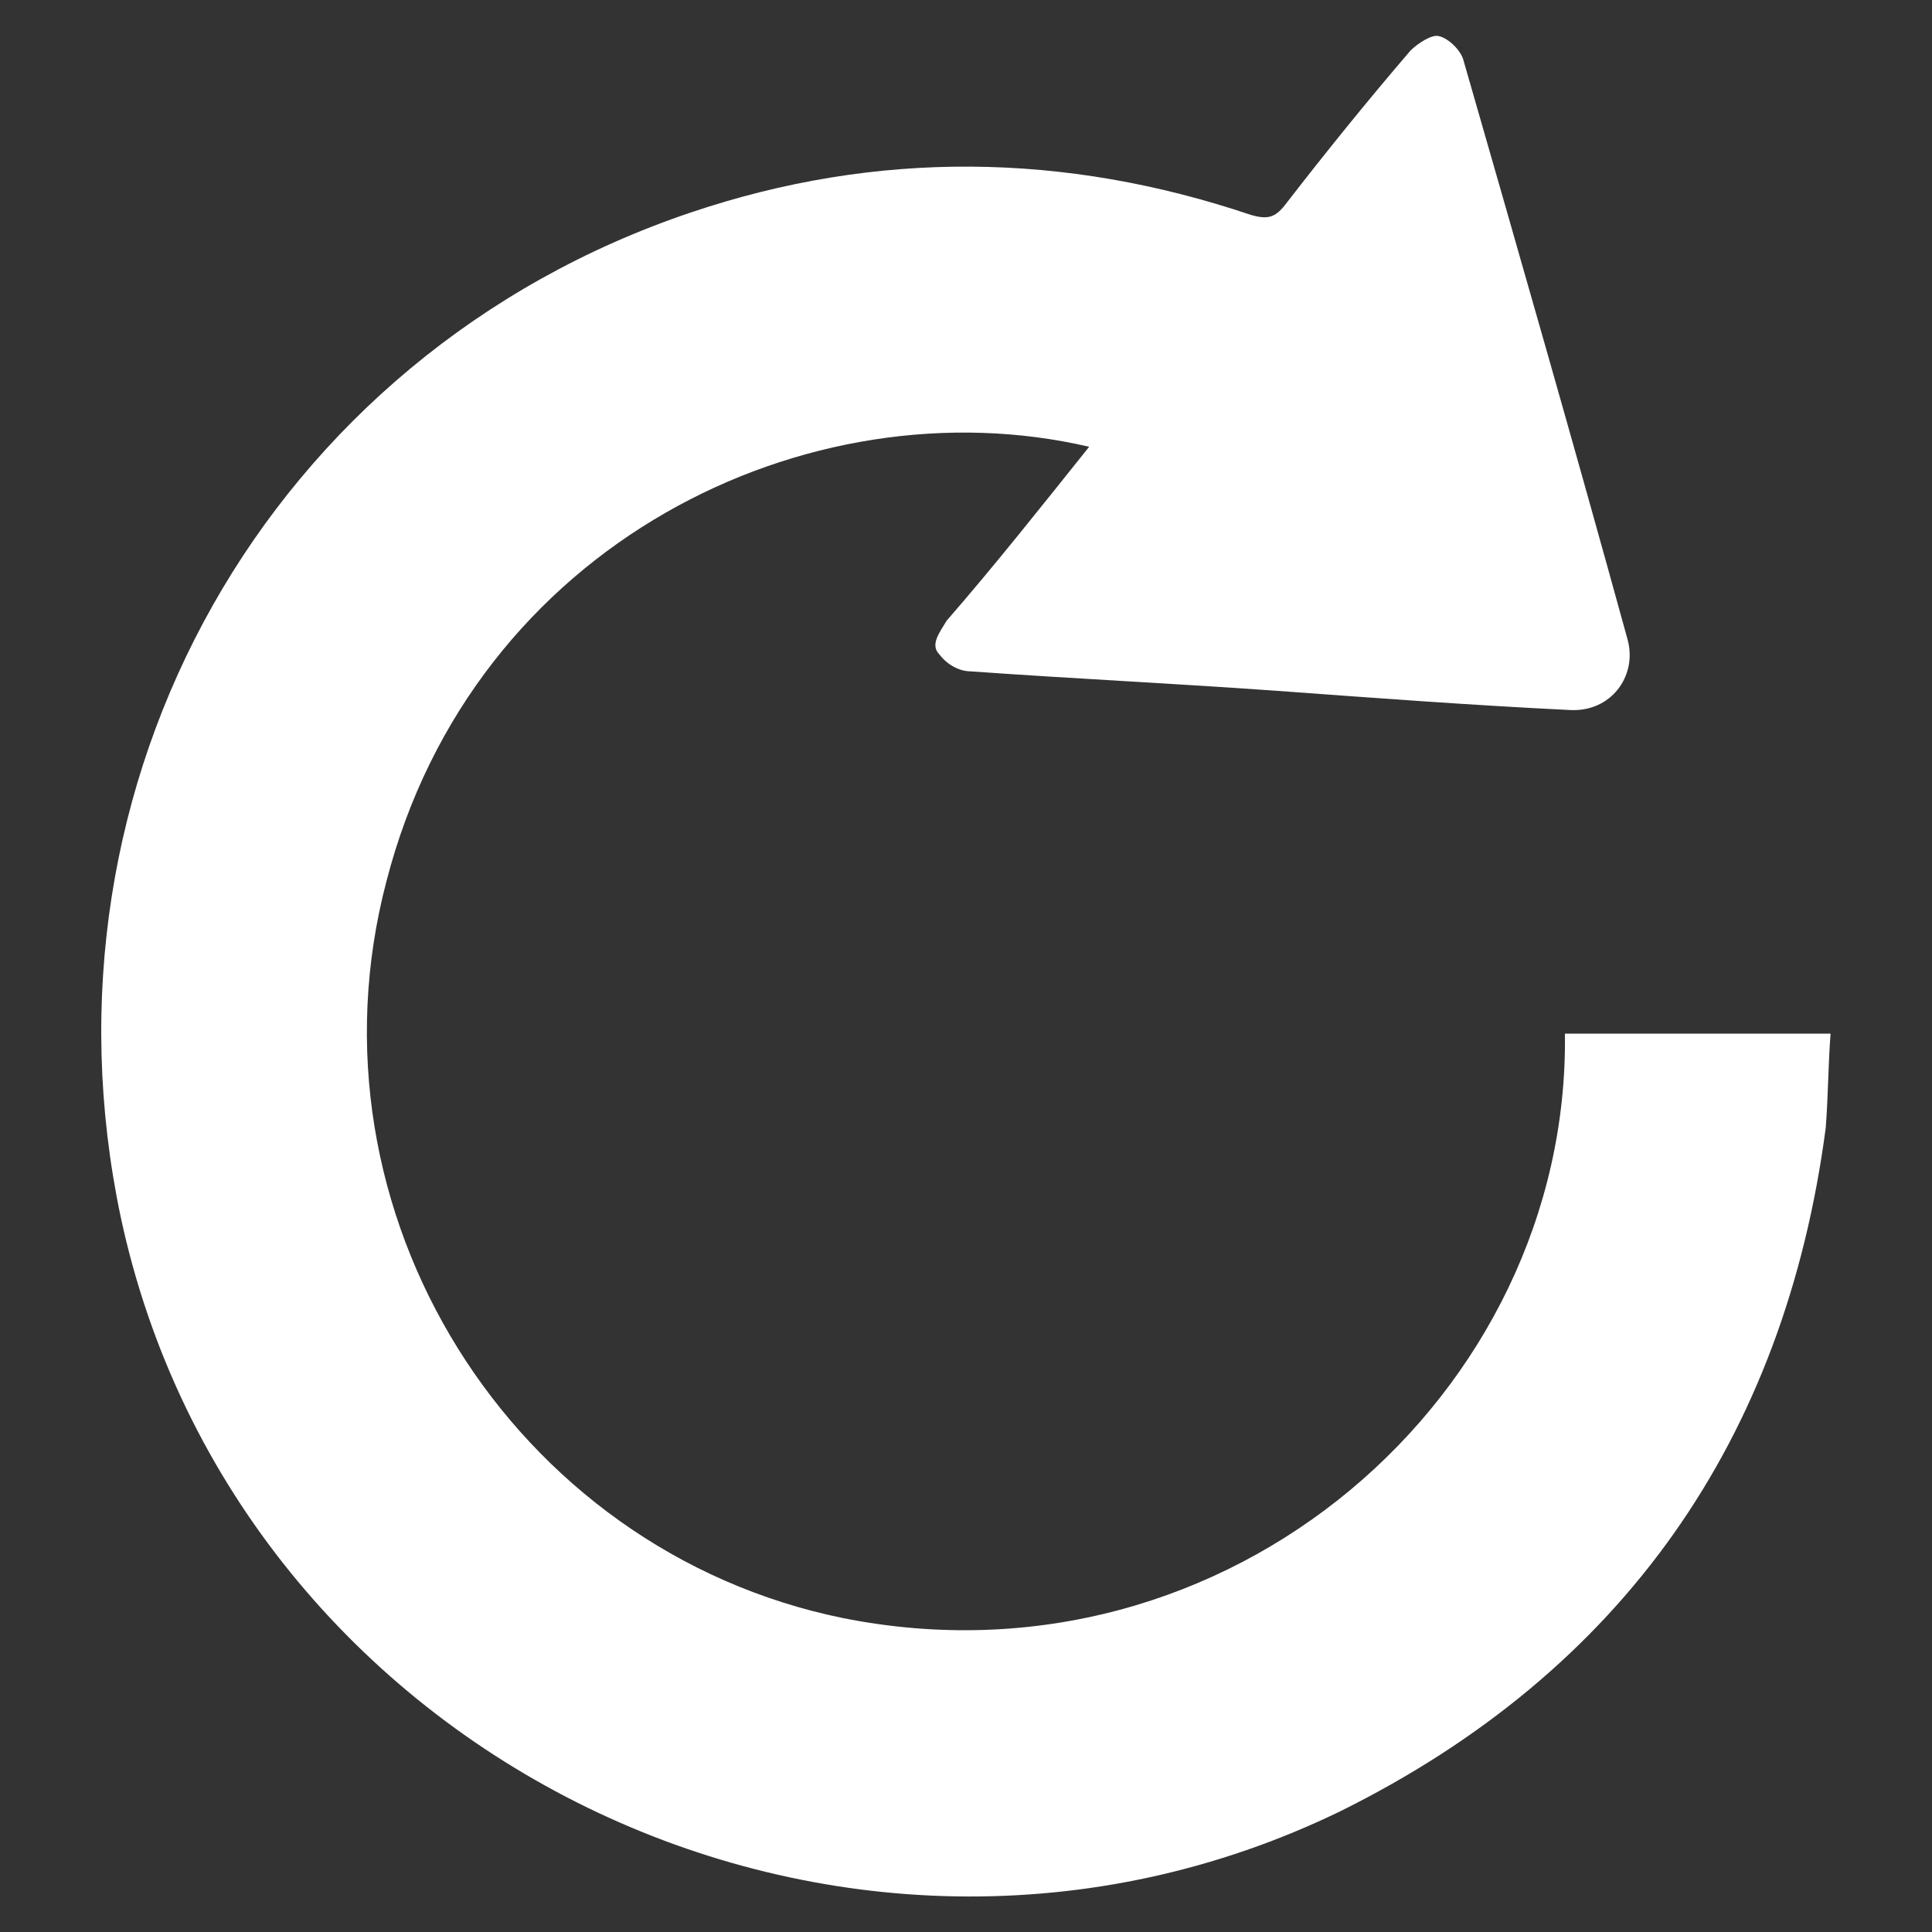 <?xml version="1.0" encoding="utf-8"?>
<!-- Generator: Adobe Illustrator 21.0.2, SVG Export Plug-In . SVG Version: 6.00 Build 0)  -->
<svg version="1.1" id="Layer_1" xmlns="http://www.w3.org/2000/svg" xmlns:xlink="http://www.w3.org/1999/xlink" x="0px" y="0px"
	 viewBox="0 0 80 80" style="enable-background:new 0 0 80 80;" xml:space="preserve">
<rect x="0" y="0" width="80" height="80" fill="#333333" stroke="none"/>
<style type="text/css">
	.st0{fill:#FFAC00;}
	.st1{fill:#FFFFFF;}
</style>
<path class="st1" d="M45.1,18.5c-11.6-2.7-25.5,4-29.1,18c-3.6,13.7,5.2,27.7,18.9,30.5c16,3.2,30.1-9.3,29.9-24.2c3.6,0,7.2,0,11,0
	c-0.1,1.3-0.1,2.6-0.2,3.9c-1.7,12.9-8.4,22.5-20.1,28.3C34.9,85,9.8,72.8,5,50.4C1.2,32.4,11.1,14.7,28.6,8.8
	c7.7-2.6,15.5-2.5,23.2,0.1c0.7,0.2,1,0.1,1.4-0.4c1.7-2.2,3.4-4.3,5.2-6.4c0.3-0.3,0.9-0.7,1.2-0.6c0.4,0.1,0.9,0.6,1,1
	c2.3,8,4.6,16,6.8,24c0.4,1.5-0.7,3-2.4,2.9c-4.1-0.2-8.1-0.5-12.2-0.8c-4.2-0.3-8.4-0.5-12.6-0.8c-0.5,0-1-0.3-1.3-0.7
	c-0.4-0.4,0-0.9,0.3-1.4C41.2,23.4,43.1,21,45.1,18.5z"/>
</svg>
